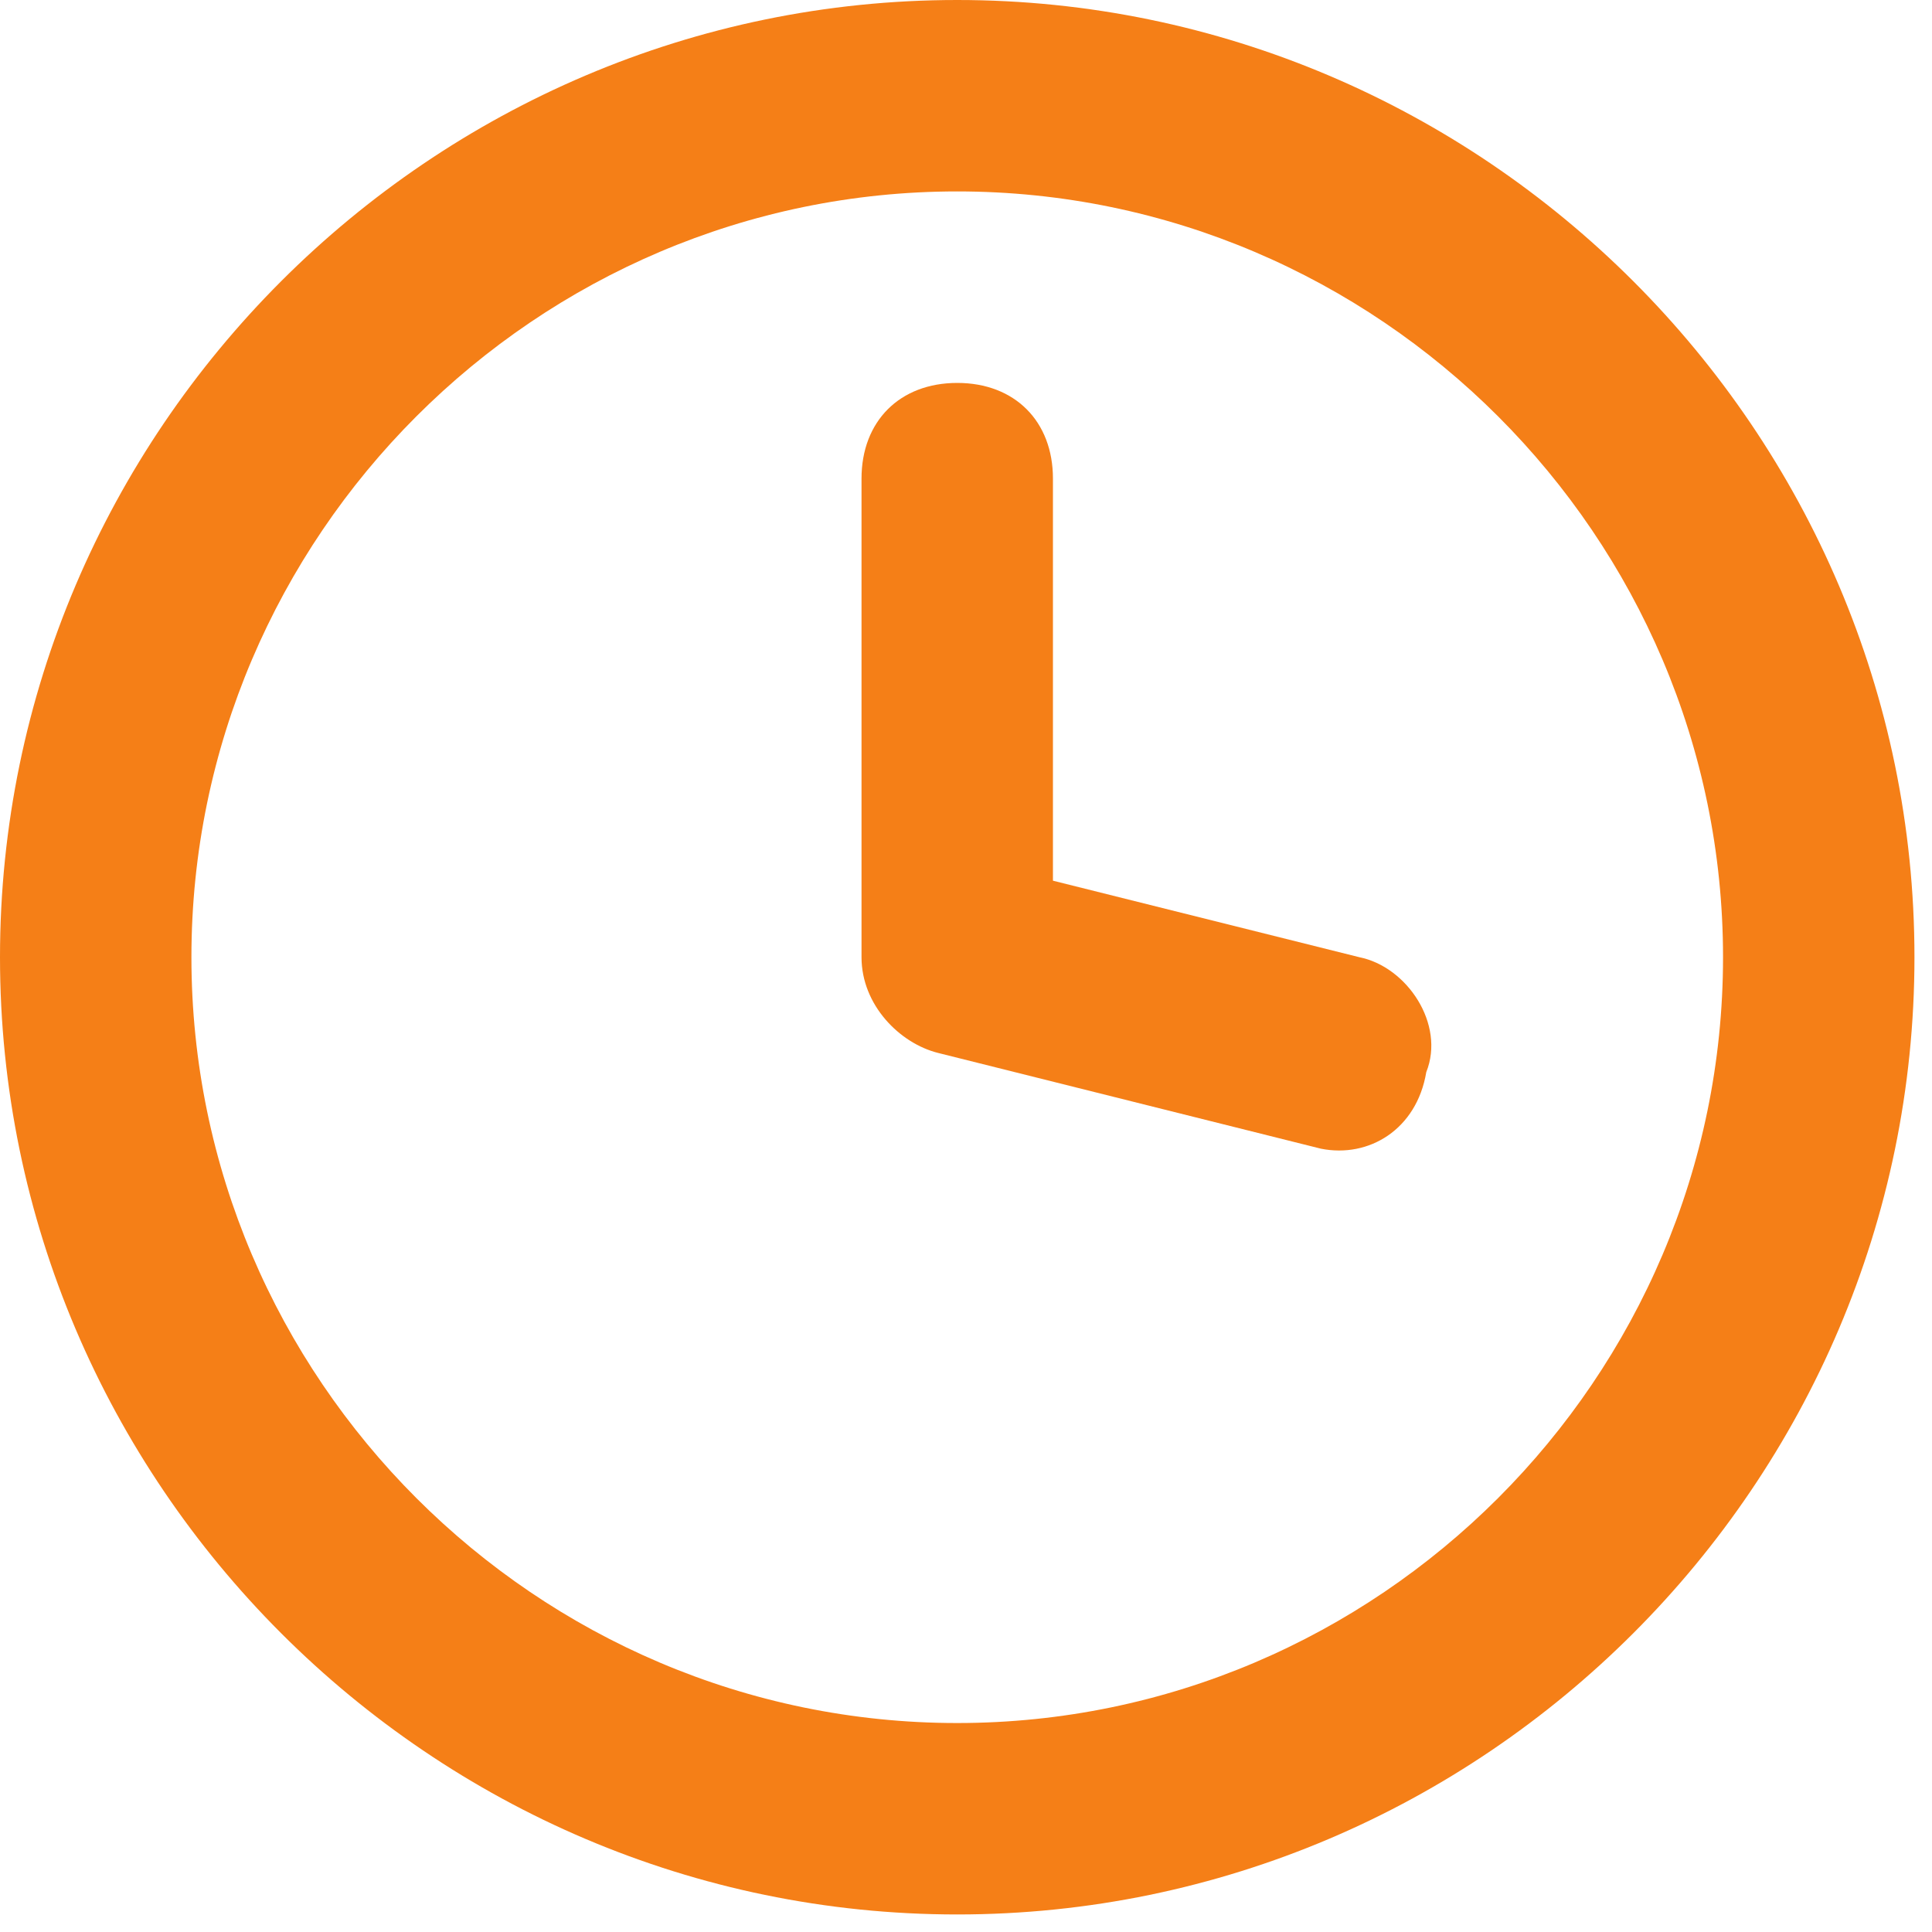 <svg width="25" height="25" viewBox="0 0 25 25" fill="none" xmlns="http://www.w3.org/2000/svg">
<path d="M12.386 24.773C5.574 24.773 0 19.199 0 12.386C0 5.574 5.574 0 12.386 0C19.199 0 24.773 5.574 24.773 12.386C24.773 19.199 19.199 24.773 12.386 24.773ZM12.386 2.477C6.936 2.477 2.477 6.936 2.477 12.386C2.477 17.837 6.936 22.296 12.386 22.296C17.837 22.296 22.296 17.837 22.296 12.386C22.296 6.936 17.837 2.477 12.386 2.477Z" fill="#F57F17"/>
<path d="M17.093 14.864L12.139 13.625C11.643 13.501 11.148 13.006 11.148 12.386V6.193C11.148 5.45 11.643 4.955 12.387 4.955C13.13 4.955 13.625 5.45 13.625 6.193V11.396L17.589 12.386C18.208 12.51 18.704 13.254 18.456 13.873C18.332 14.616 17.713 14.988 17.093 14.864Z" fill="#F57F17"/>
</svg>

